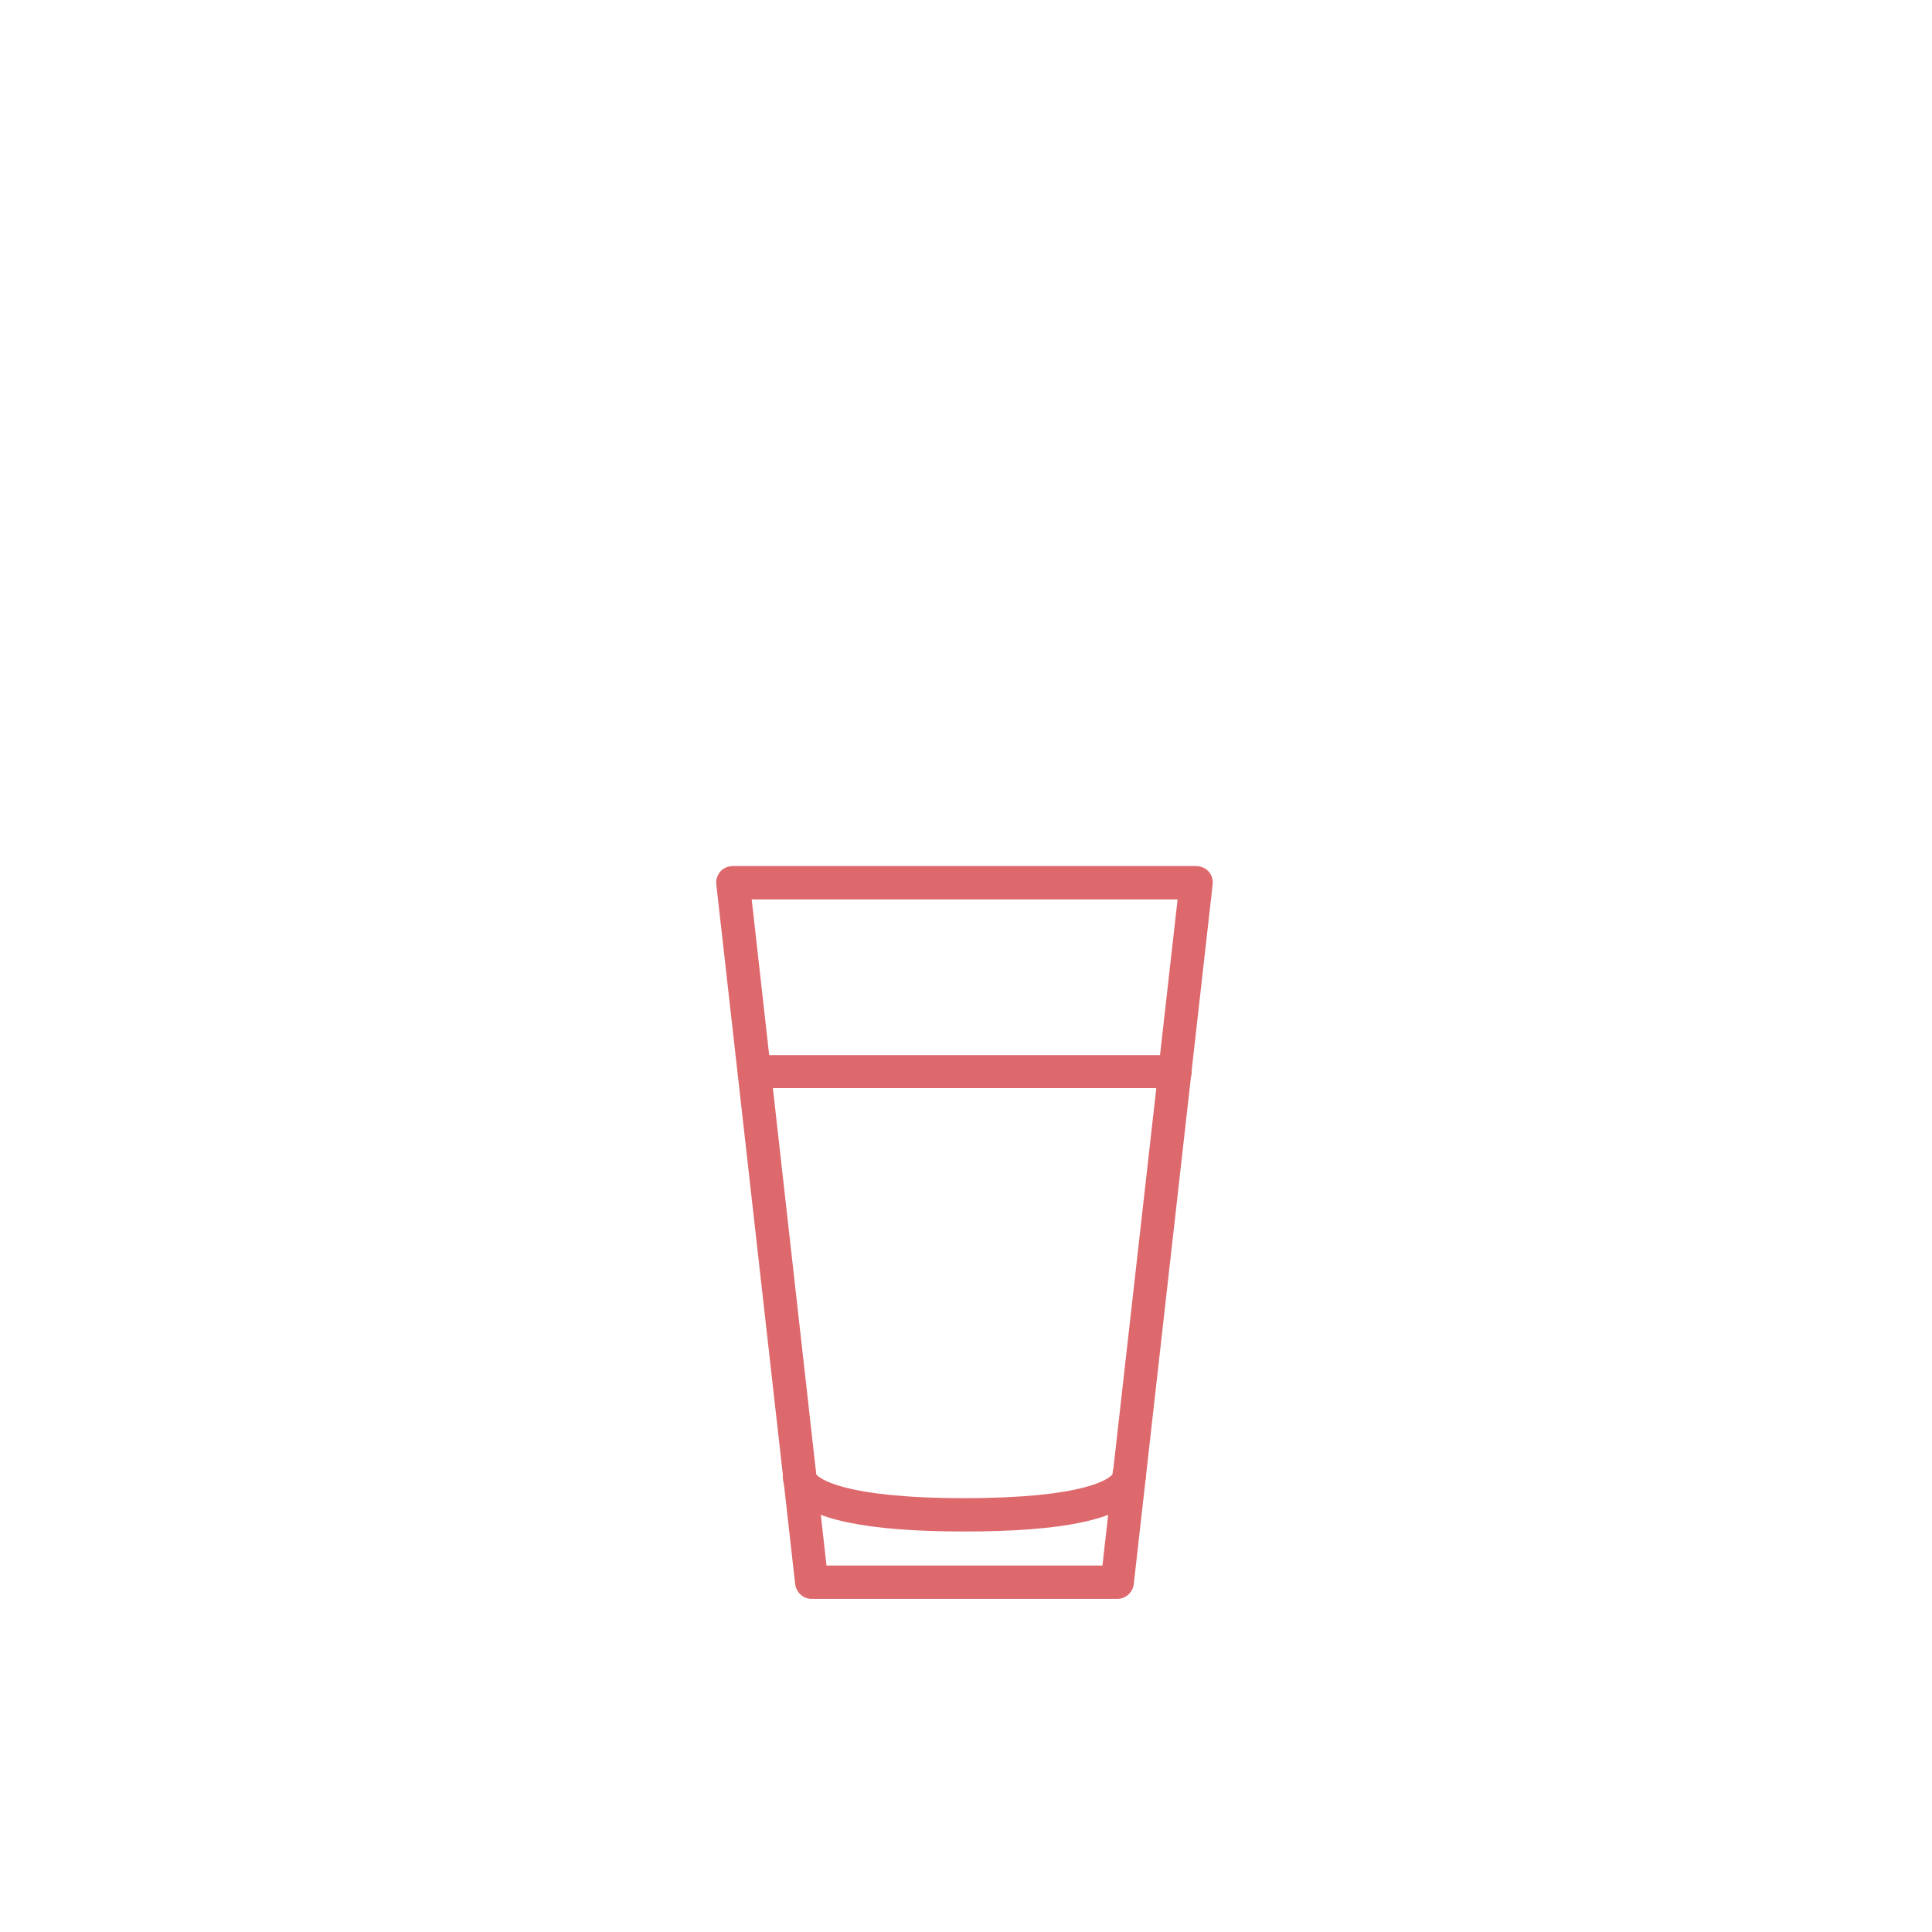 <svg width="116" height="116" viewBox="0 0 116 116" fill="none" xmlns="http://www.w3.org/2000/svg">
<path d="M67.103 96H48.734C48.228 96 47.803 95.616 47.743 95.11L43.009 53.113C42.968 52.829 43.069 52.546 43.252 52.324C43.434 52.121 43.717 52 44 52H71.816C72.099 52 72.383 52.121 72.565 52.324C72.747 52.526 72.848 52.829 72.808 53.113L68.074 95.11C68.013 95.616 67.588 96 67.082 96H67.103ZM49.624 93.997H66.192L70.704 54.003H45.133L49.624 93.997Z" fill="#DD696D"/>
<path d="M57.918 91.954C52.011 91.954 48.592 91.226 47.419 89.749C46.893 89.081 46.994 88.475 47.035 88.292C47.176 87.766 47.722 87.422 48.248 87.564C48.694 87.686 48.997 88.07 48.997 88.515C49.179 88.737 50.555 89.951 57.898 89.951C65.242 89.951 66.617 88.758 66.799 88.515C66.799 88.07 67.103 87.665 67.548 87.564C68.094 87.422 68.62 87.746 68.761 88.292C68.802 88.454 68.903 89.061 68.377 89.749C67.224 91.246 63.785 91.954 57.878 91.954H57.918Z" fill="#DD696D"/>
<path d="M70.542 65.331H45.295C44.749 65.331 44.304 64.886 44.304 64.34C44.304 63.794 44.749 63.349 45.295 63.349H70.562C71.108 63.349 71.553 63.794 71.553 64.34C71.553 64.886 71.108 65.331 70.562 65.331H70.542Z" fill="#DD696D"/>
</svg>
